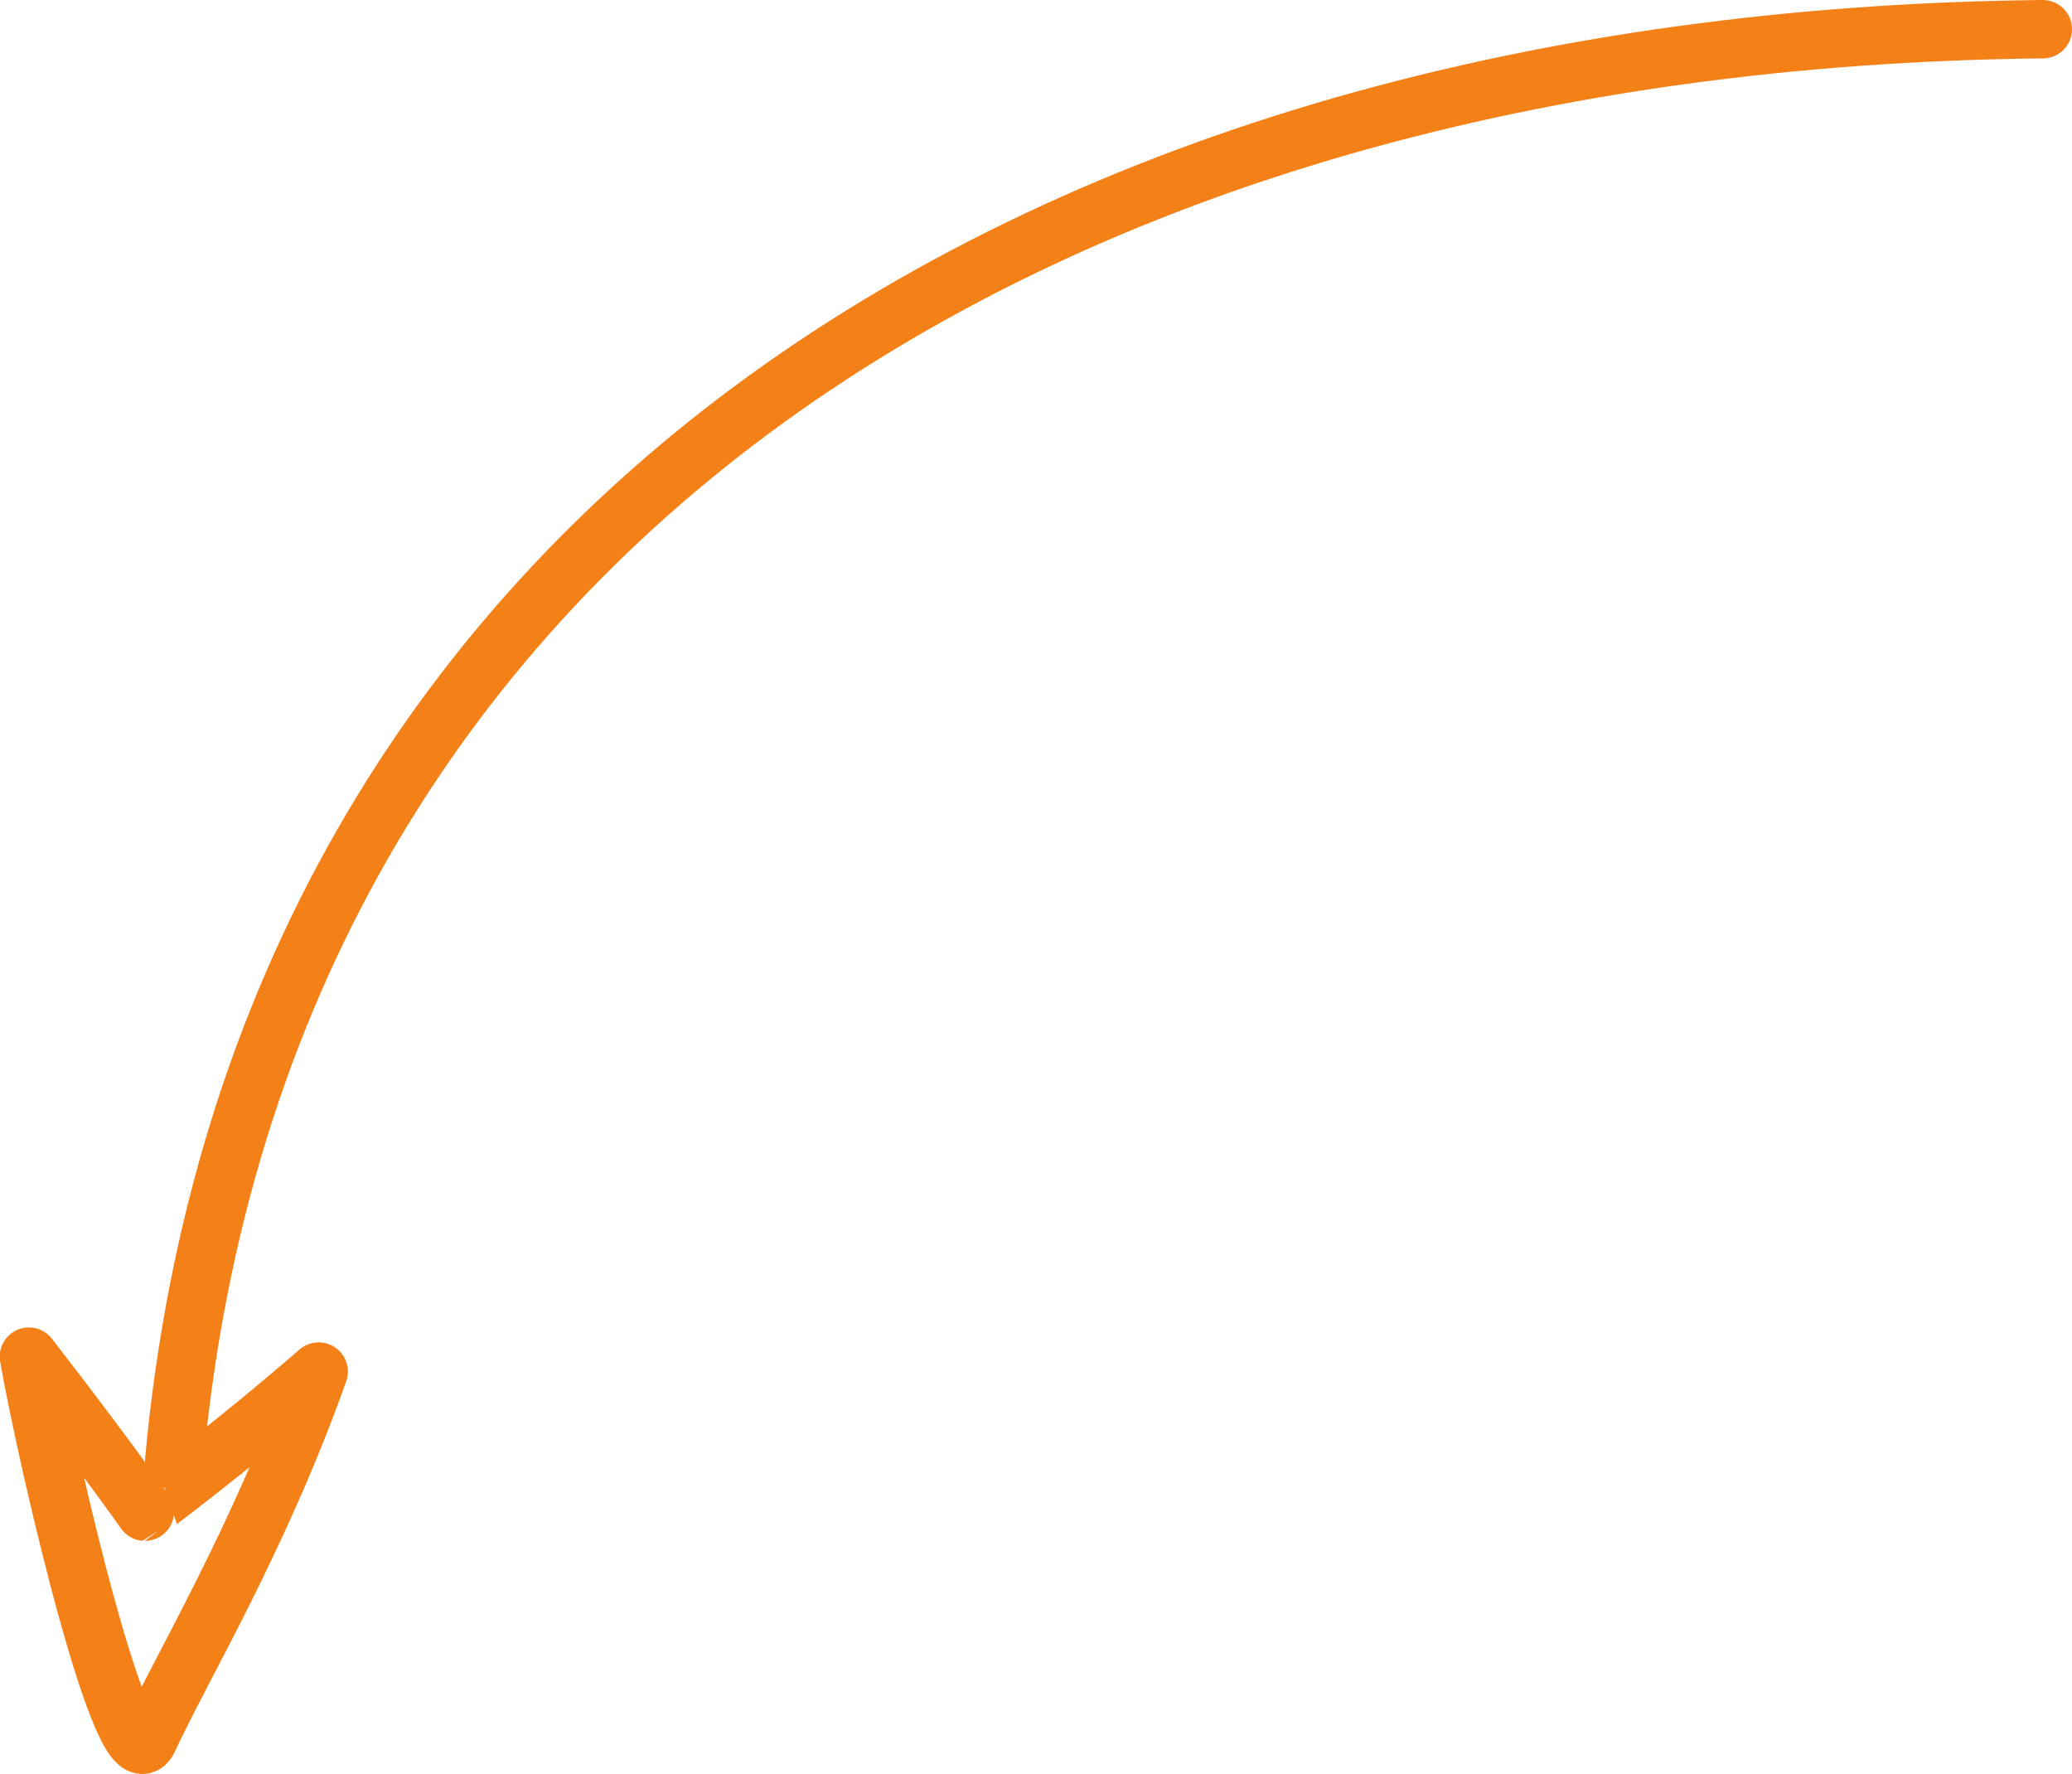 <?xml version="1.0" encoding="UTF-8"?> <svg xmlns="http://www.w3.org/2000/svg" width="70.969" height="60.75" viewBox="0 0 70.969 60.75"> <defs> <style> .cls-1 { fill: none; stroke: #f38118; stroke-linecap: round; stroke-linejoin: round; stroke-width: 2px; fill-rule: evenodd; } </style> </defs> <path class="cls-1" d="M689,609c-34.165.349-61.05,17.07-64,49" transform="translate(-619.031 -608)"></path> <path class="cls-1" d="M629.946,654.968c-2.034,5.735-4.753,10.235-5.826,12.583-0.833,1.821-3.439-9.368-4.1-13.093,2.569,3.311,3.973,5.308,3.973,5.308S626.837,657.663,629.946,654.968Z" transform="translate(-619.031 -608)"></path> </svg> 